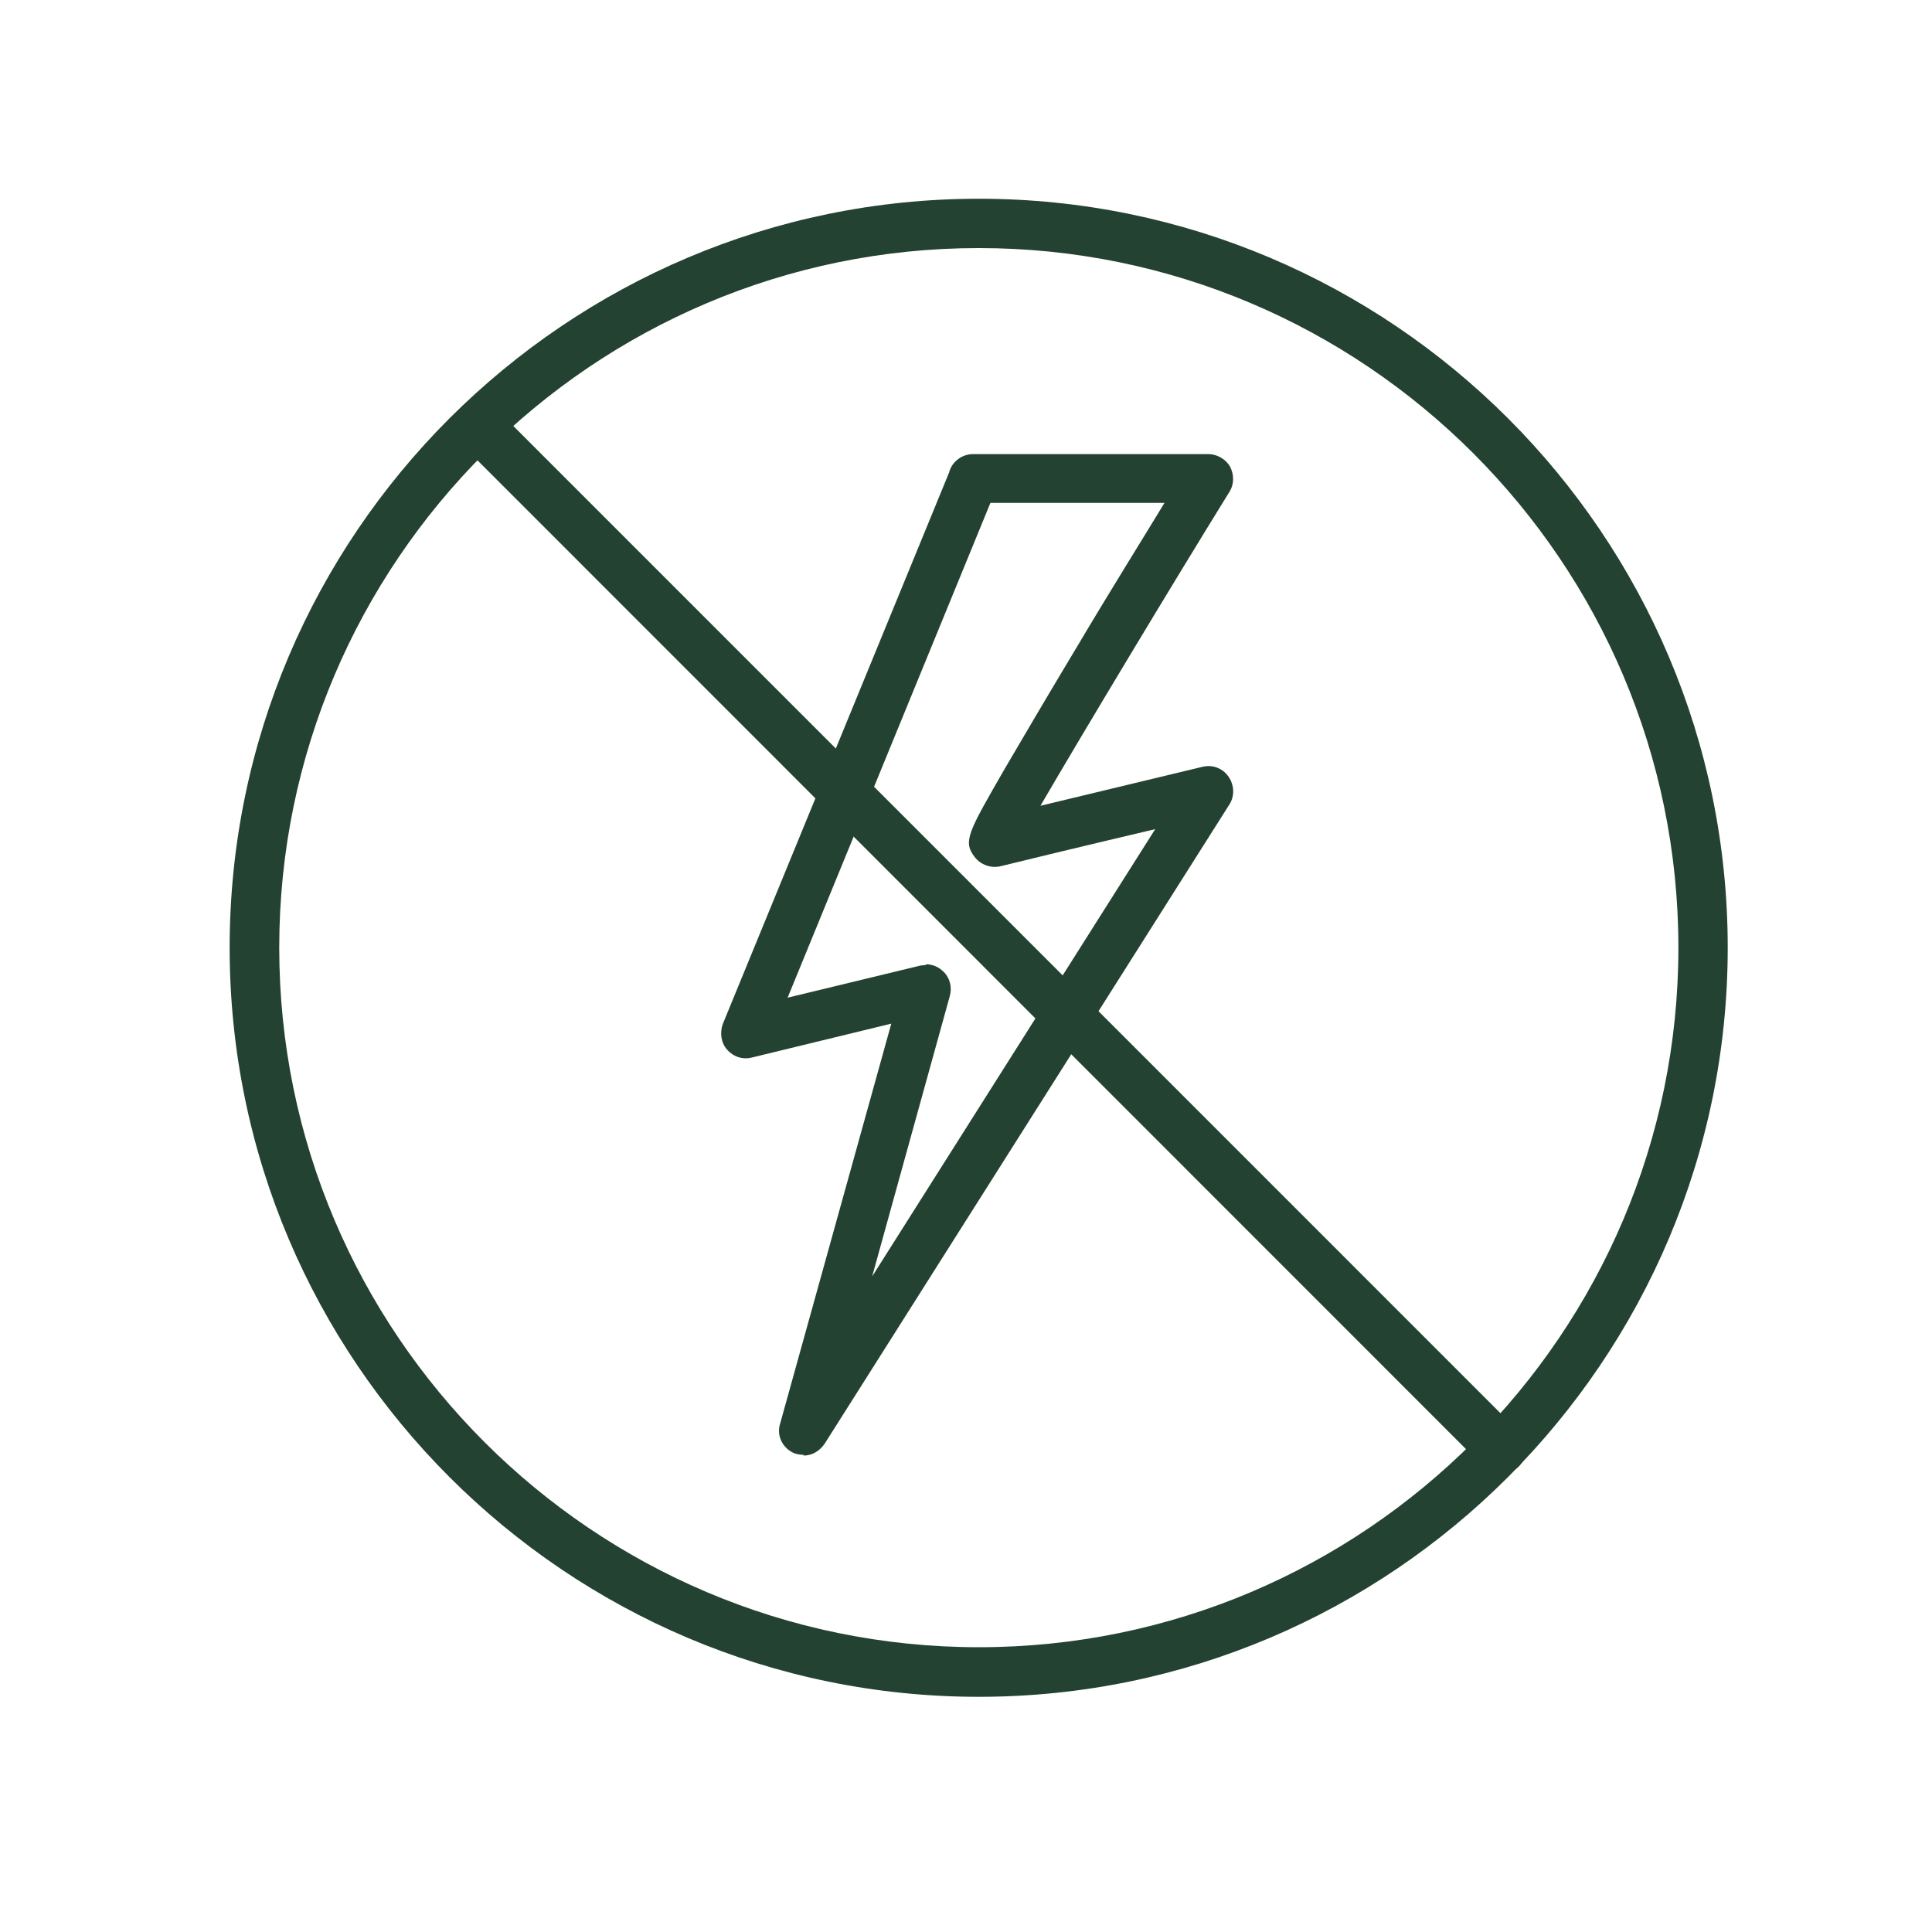 <svg version="1.0" preserveAspectRatio="xMidYMid meet" height="40" viewBox="0 0 30 30" zoomAndPan="magnify" width="40" xmlns:xlink="http://www.w3.org/1999/xlink" xmlns="http://www.w3.org/2000/svg"><path fill-rule="nonzero" fill-opacity="1" d="M 15.199 26.348 C 8.789 26.348 3.566 21.125 3.566 14.715 C 3.566 8.305 8.789 3.086 15.199 3.086 C 21.609 3.086 26.828 8.305 26.828 14.715 C 26.828 21.125 21.609 26.348 15.199 26.348 Z M 15.199 3.852 C 9.211 3.852 4.336 8.727 4.336 14.715 C 4.336 20.703 9.211 25.578 15.199 25.578 C 21.188 25.578 26.062 20.703 26.062 14.715 C 26.062 8.727 21.188 3.852 15.199 3.852 Z M 15.199 3.852" fill="#244231"></path><path fill-rule="nonzero" fill-opacity="1" d="M 23.305 22.887 C 23.207 22.887 23.113 22.848 23.035 22.773 L 7.305 7.039 C 7.152 6.887 7.152 6.648 7.305 6.496 C 7.457 6.34 7.695 6.34 7.852 6.496 L 23.582 22.227 C 23.734 22.379 23.734 22.617 23.582 22.773 C 23.504 22.848 23.41 22.887 23.312 22.887 Z M 23.305 22.887" fill="#244231"></path><path fill-rule="nonzero" fill-opacity="1" d="M 12.477 22.59 C 12.43 22.59 12.371 22.582 12.324 22.562 C 12.152 22.484 12.055 22.293 12.113 22.109 L 13.84 15.895 L 11.672 16.422 C 11.531 16.457 11.387 16.41 11.289 16.297 C 11.195 16.191 11.176 16.035 11.223 15.902 L 14.738 7.336 C 14.777 7.176 14.93 7.051 15.113 7.051 L 18.762 7.051 C 18.898 7.051 19.031 7.129 19.098 7.242 C 19.164 7.367 19.164 7.512 19.098 7.625 C 18.168 9.129 16.809 11.391 16.156 12.512 C 17.113 12.281 18.59 11.926 18.676 11.906 C 18.828 11.871 18.984 11.926 19.078 12.062 C 19.164 12.188 19.176 12.359 19.09 12.492 L 12.805 22.418 C 12.727 22.531 12.613 22.602 12.477 22.602 Z M 14.375 14.973 C 14.48 14.973 14.574 15.012 14.652 15.09 C 14.75 15.184 14.785 15.328 14.75 15.461 L 13.543 19.82 L 17.938 12.875 C 16.875 13.125 15.648 13.422 15.543 13.449 C 15.391 13.488 15.227 13.43 15.133 13.305 C 14.949 13.066 15.035 12.922 15.59 11.957 C 15.871 11.477 16.254 10.824 16.742 10.012 C 17.238 9.176 17.758 8.344 18.082 7.809 L 15.379 7.809 L 12.23 15.492 L 14.297 14.992 C 14.328 14.992 14.355 14.984 14.383 14.984 Z M 15.113 7.434 Z M 15.113 7.434" fill="#244231"></path></svg>
